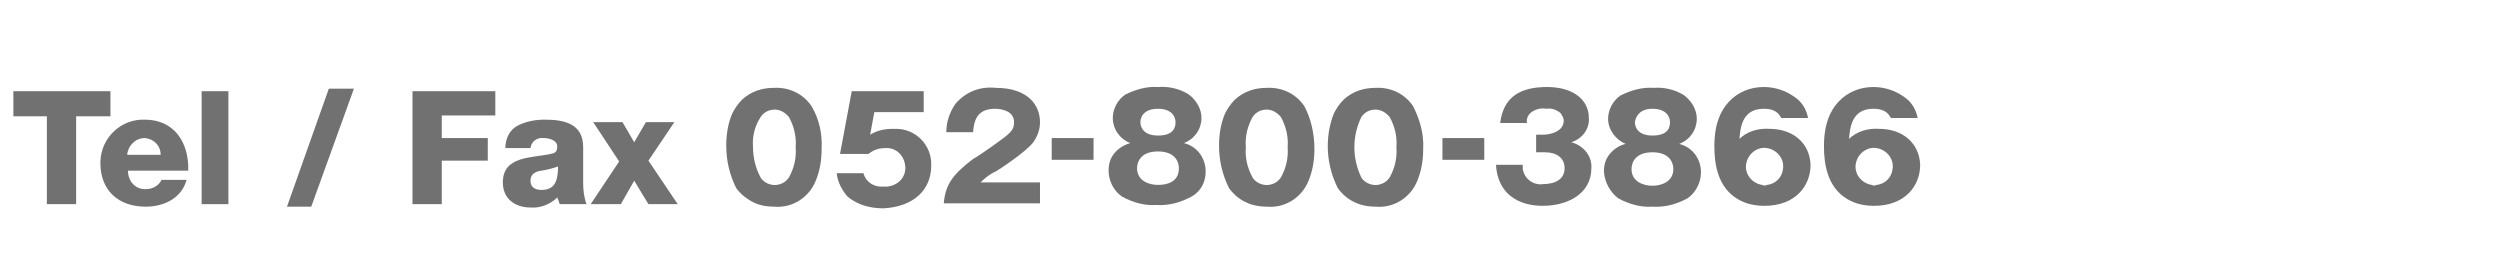 <?xml version="1.0" encoding="utf-8"?>
<!-- Generator: Adobe Illustrator 21.0.0, SVG Export Plug-In . SVG Version: 6.00 Build 0)  -->
<!DOCTYPE svg PUBLIC "-//W3C//DTD SVG 1.1//EN" "http://www.w3.org/Graphics/SVG/1.1/DTD/svg11.dtd">
<svg version="1.1" id="レイヤー_1" xmlns="http://www.w3.org/2000/svg" xmlns:xlink="http://www.w3.org/1999/xlink" x="0px"
	 y="0px" viewBox="0 0 298.8 32.7" style="enable-background:new 0 0 298.8 32.7;" xml:space="preserve">
<style type="text/css">
	.st0{fill:#727171;}
	.st1{fill:none;}
</style>
<title>アセット 2</title>
<g id="レイヤー_2">
	<g id="レイヤー_1-2">
		<g id="レイヤー_2-2">
			<g id="レイヤー_1-2-2">
				<g id="レイヤー_2-2-2">
					<g id="レイヤー_1-2-2-2">
						<path class="st0" d="M90.3,24.3c0.7,0.3,1.5,0.4,2.2,0.4c2.2,0.2,4.2-1.1,5-3.1c0.5-1.2,0.7-2.5,0.7-3.8
							c0.1-1.8-0.3-3.6-1.2-5.1c-1-1.5-2.7-2.3-4.5-2.2c-1.4,0-2.7,0.4-3.8,1.4c-0.5,0.5-0.9,1.1-1.2,1.7c-0.5,1.2-0.7,2.5-0.7,3.8
							c0,1.8,0.4,3.5,1.2,5.1C88.6,23.3,89.4,23.9,90.3,24.3z M90.9,14c0.4-0.6,1-0.9,1.7-0.9s1.3,0.4,1.7,0.9
							c0.6,1.1,0.9,2.3,0.8,3.6c0.1,1.3-0.2,2.5-0.8,3.6c-0.6,0.9-1.8,1.2-2.8,0.6c-0.3-0.2-0.5-0.4-0.6-0.6
							c-0.6-1.1-0.9-2.4-0.9-3.6C89.9,16.3,90.2,15.1,90.9,14z"/>
						<path class="st0" d="M111.3,19.8c0.1-2.4-1.8-4.4-4.2-4.4l0,0h-0.4c-1,0-1.9,0.2-2.7,0.7l0.5-2.7h5.9v-2.5h-8.6l-1.4,7.5h3.4
							c0.6-0.5,1.3-0.7,2-0.7c1.3-0.1,2.3,0.9,2.4,2.2c0.1,1.3-0.9,2.3-2.2,2.4c-0.1,0-0.3,0-0.4,0c-1.1,0.1-2.1-0.5-2.4-1.6H100
							c0.1,1,0.6,2,1.3,2.8c1.2,1,2.7,1.4,4.3,1.4C109.2,24.7,111.3,22.7,111.3,19.8z"/>
						<path class="st0" d="M114.2,12.4c-0.7,1-1.1,2.2-1.1,3.4h3.2c0.1-1.1,0.3-2.8,2.6-2.8c0.9,0,2.3,0.3,2.3,1.6
							c0,1-0.4,1.3-2.5,2.8c-0.4,0.3-2,1.4-2.4,1.6c-2.5,1.9-3.3,3.1-3.5,5.3h11.5v-2.5h-7.1c0.5-0.5,1.1-1,1.8-1.3
							c0.2-0.1,3.6-2.3,4.5-3.5c0.5-0.7,0.8-1.5,0.8-2.4c0-2-1.4-4.1-5.3-4.1C117.1,10.3,115.4,11,114.2,12.4z"/>
						<rect x="125.7" y="16.5" class="st0" width="5" height="2.6"/>
						<path class="st0" d="M144.1,20.5c0-1.6-1-3-2.6-3.4c1.3-0.5,2.1-1.7,2.1-3c0-1.1-0.6-2.1-1.5-2.8c-1.1-0.7-2.4-1-3.7-0.9
							c-1.3-0.1-2.7,0.3-3.9,0.9c-0.9,0.6-1.5,1.7-1.5,2.8c0,1.3,0.8,2.5,2.1,3c-0.7,0.2-1.4,0.6-1.9,1.2s-0.7,1.3-0.7,2.1
							c0,1.2,0.6,2.4,1.6,3.1c1.3,0.7,2.7,1.1,4.1,1c1.5,0.1,2.9-0.3,4.2-1C143.5,22.9,144.1,21.8,144.1,20.5z M138.4,13
							c1.7,0,2.1,1,2.1,1.6s-0.2,1.6-2.1,1.6s-2.1-1.2-2.1-1.6C136.3,14,136.7,13,138.4,13z M138.4,22.1c-1.1,0-2.5-0.5-2.5-2
							c0-0.7,0.4-2,2.5-2s2.5,1.3,2.5,2C140.9,21.7,139.6,22.1,138.4,22.1z"/>
						<path class="st0" d="M155.9,12.7c-1-1.5-2.7-2.3-4.5-2.2c-1.4,0-2.7,0.4-3.8,1.4c-0.5,0.5-0.9,1.1-1.2,1.7
							c-0.5,1.2-0.7,2.5-0.7,3.8c0,1.8,0.4,3.5,1.2,5.1c0.6,0.8,1.3,1.4,2.3,1.8c0.7,0.3,1.5,0.4,2.2,0.4c2.2,0.2,4.2-1.1,5-3.1
							c0.5-1.2,0.7-2.5,0.7-3.8C157.1,16,156.7,14.2,155.9,12.7z M153.1,21.2c-0.6,0.9-1.8,1.2-2.8,0.6c-0.3-0.2-0.5-0.4-0.6-0.6
							c-0.6-1.1-0.9-2.3-0.8-3.6c-0.1-1.3,0.2-2.5,0.8-3.6c0.4-0.6,1-0.9,1.7-0.9s1.3,0.4,1.7,0.9c0.6,1.1,0.9,2.3,0.8,3.6
							C154,18.9,153.7,20.1,153.1,21.2L153.1,21.2z"/>
						<path class="st0" d="M170.1,17.8c0.1-1.8-0.4-3.5-1.2-5.1c-1-1.5-2.7-2.3-4.5-2.2c-1.4,0-2.7,0.4-3.8,1.4
							c-0.5,0.5-0.9,1.1-1.2,1.7c-1.1,2.9-0.9,6.1,0.5,8.9c0.6,0.8,1.3,1.4,2.3,1.8c0.7,0.3,1.5,0.4,2.2,0.4c2.2,0.2,4.2-1.1,5-3.1
							C169.9,20.4,170.1,19.1,170.1,17.8z M166.1,21.2c-0.6,0.9-1.8,1.2-2.8,0.6c-0.3-0.2-0.5-0.4-0.6-0.6c-1.1-2.3-1.1-4.9,0-7.2
							c0.4-0.6,1-0.9,1.7-0.9s1.3,0.4,1.7,0.9c0.6,1.1,0.9,2.3,0.8,3.6C167,18.9,166.7,20.1,166.1,21.2L166.1,21.2z"/>
						<rect x="172.4" y="16.5" class="st0" width="5" height="2.6"/>
						<path class="st0" d="M187.8,17c1.3-0.4,2.2-1.6,2.1-2.9c0-2.2-1.9-3.7-5-3.7s-5.2,1.1-5.6,4.3h3.2c-0.1-0.6,0.2-1.1,0.7-1.4
							c0.5-0.3,1.1-0.4,1.6-0.3c0.6-0.1,1.2,0.1,1.7,0.5c0.2,0.3,0.4,0.6,0.4,0.9c0,1.5-2,1.7-2.4,1.7h-0.9v2.1h1
							c1.5,0,2.4,0.7,2.4,1.9c0,1.8-2,1.9-2.5,1.9c-1.2,0.2-2.3-0.6-2.5-1.8c0-0.2,0-0.4,0-0.5h-3.2c0.2,3.5,2.7,4.9,5.6,4.9
							s5.8-1.4,5.8-4.5C190.3,18.7,189.3,17.4,187.8,17z"/>
						<path class="st0" d="M193.4,23.7c1.3,0.7,2.7,1.1,4.1,1c1.5,0.1,2.9-0.3,4.2-1c1-0.7,1.6-1.9,1.6-3.1c0-1.6-1-3-2.6-3.4
							c1.3-0.5,2.1-1.7,2.1-3c0-1.1-0.6-2.1-1.5-2.8c-1.1-0.7-2.4-1-3.7-0.9c-1.3-0.1-2.7,0.3-3.9,0.9c-0.9,0.6-1.5,1.7-1.5,2.8
							c0,1.3,0.9,2.5,2.1,3c-0.8,0.2-1.4,0.6-1.9,1.2s-0.7,1.3-0.7,2.1C191.8,21.8,192.4,22.9,193.4,23.7z M197.5,13
							c1.7,0,2.1,1,2.1,1.6s-0.2,1.6-2.1,1.6s-2.1-1.2-2.1-1.6C195.5,14,195.9,13,197.5,13L197.5,13z M197.5,18.2
							c2.1,0,2.5,1.3,2.5,2c0,1.5-1.4,2-2.5,2s-2.5-0.5-2.5-2C195,19.5,195.4,18.2,197.5,18.2L197.5,18.2z"/>
						<path class="st0" d="M211.5,15.4c-1.3-0.1-2.7,0.3-3.6,1.2c0.1-1.3,0.3-3.6,2.9-3.6c1.6,0,1.9,0.8,2.1,1.1h3.2
							c-0.2-1-0.7-1.9-1.6-2.5c-1.1-0.8-2.4-1.2-3.7-1.2c-1.6,0-3.1,0.6-4.2,1.8c-0.9,1-1.7,2.5-1.7,5.3c0,2.1,0.4,4.9,2.8,6.3
							c1,0.6,2.1,0.8,3.2,0.8c3.7,0,5.5-2.4,5.5-4.9C216.3,17.1,214.3,15.4,211.5,15.4z M210.6,22.1c-1.2-0.2-2.1-1.3-1.9-2.5
							c0.2-1.2,1.3-2.1,2.5-1.9s2.1,1.3,1.9,2.5c-0.1,1-0.9,1.8-1.9,1.9C211,22.2,210.8,22.2,210.6,22.1z"/>
						<path class="st0" d="M224.6,15.4c-1.3-0.1-2.7,0.3-3.6,1.2c0.1-1.3,0.3-3.6,2.9-3.6c1.6,0,1.9,0.8,2.1,1.1h3.2
							c-0.2-1-0.7-1.9-1.6-2.5c-1.1-0.8-2.4-1.2-3.7-1.2c-1.6,0-3.1,0.6-4.2,1.8c-0.9,1-1.7,2.5-1.7,5.3c0,2.1,0.4,4.9,2.8,6.3
							c1,0.6,2.1,0.8,3.2,0.8c3.7,0,5.5-2.4,5.5-4.9C229.4,17.1,227.4,15.4,224.6,15.4z M223.7,22.1c-1.2-0.2-2.1-1.3-1.9-2.5
							c0.2-1.2,1.3-2.1,2.5-1.9s2.1,1.3,1.9,2.5c-0.1,1-0.9,1.8-1.9,1.9C224.1,22.2,223.9,22.2,223.7,22.1z"/>
						<polygon class="st0" points="9.1,13.9 13.2,13.9 13.2,10.9 1.6,10.9 1.6,13.9 5.6,13.9 5.6,24.4 9.1,24.4 						"/>
						<path class="st0" d="M17.3,14.3c-2.8-0.1-5.2,2.1-5.3,5l0,0v0.2c0,3.3,2.2,5.2,5.4,5.2c2.2,0,4.3-1,4.9-3.2h-3
							c-0.3,0.7-1.1,1.1-1.8,1.1c-1.2,0.1-2.1-0.8-2.2-2c0-0.1,0-0.2,0-0.2h7.2C22.6,17,20.8,14.3,17.3,14.3z M15.2,18.5
							c0.1-1.1,1-2,2.1-2c1.1,0.1,1.9,0.9,1.9,2H15.2z"/>
						<rect x="24.1" y="10.9" class="st0" width="3.2" height="13.5"/>
						<polygon class="st0" points="42.3,10.6 39.3,10.6 34.3,24.7 37.2,24.7 						"/>
						<polygon class="st0" points="59.2,13.8 59.2,10.9 49.3,10.9 49.3,24.4 52.8,24.4 52.8,19.2 58.3,19.2 58.3,16.5 52.8,16.5 
							52.8,13.8 						"/>
						<path class="st0" d="M66.9,24.4h3.2c-0.3-0.8-0.4-1.7-0.4-2.5v-4.3c0-2.8-2.2-3.3-4.6-3.3c-1.1,0-2.2,0.2-3.2,0.7
							s-1.5,1.6-1.5,2.7h3c0.1-0.8,0.8-1.3,1.6-1.2c0.7,0,1.6,0.3,1.6,1s-0.3,0.8-0.8,0.9c-2.2,0.5-5.7,0.2-5.7,3.4c0,2,1.5,3,3.3,3
							c1.2,0.1,2.4-0.4,3.2-1.2C66.7,23.8,66.8,24.1,66.9,24.4z M64.7,22.7c-0.7,0-1.3-0.3-1.3-1.1s0.6-1.1,1.3-1.2
							c0.7-0.1,1.4-0.3,2-0.5C66.7,21.8,66.2,22.7,64.7,22.7z"/>
						<polygon class="st0" points="81,24.4 77.5,19.2 80.6,14.6 77.2,14.6 75.8,17 74.4,14.6 70.9,14.6 74,19.3 70.6,24.4 
							74.2,24.4 75.8,21.6 77.5,24.4 						"/>
						<rect class="st1" width="298.8" height="32.7"/>
					</g>
				</g>
			</g>
		</g>
	</g>
</g>
</svg>
